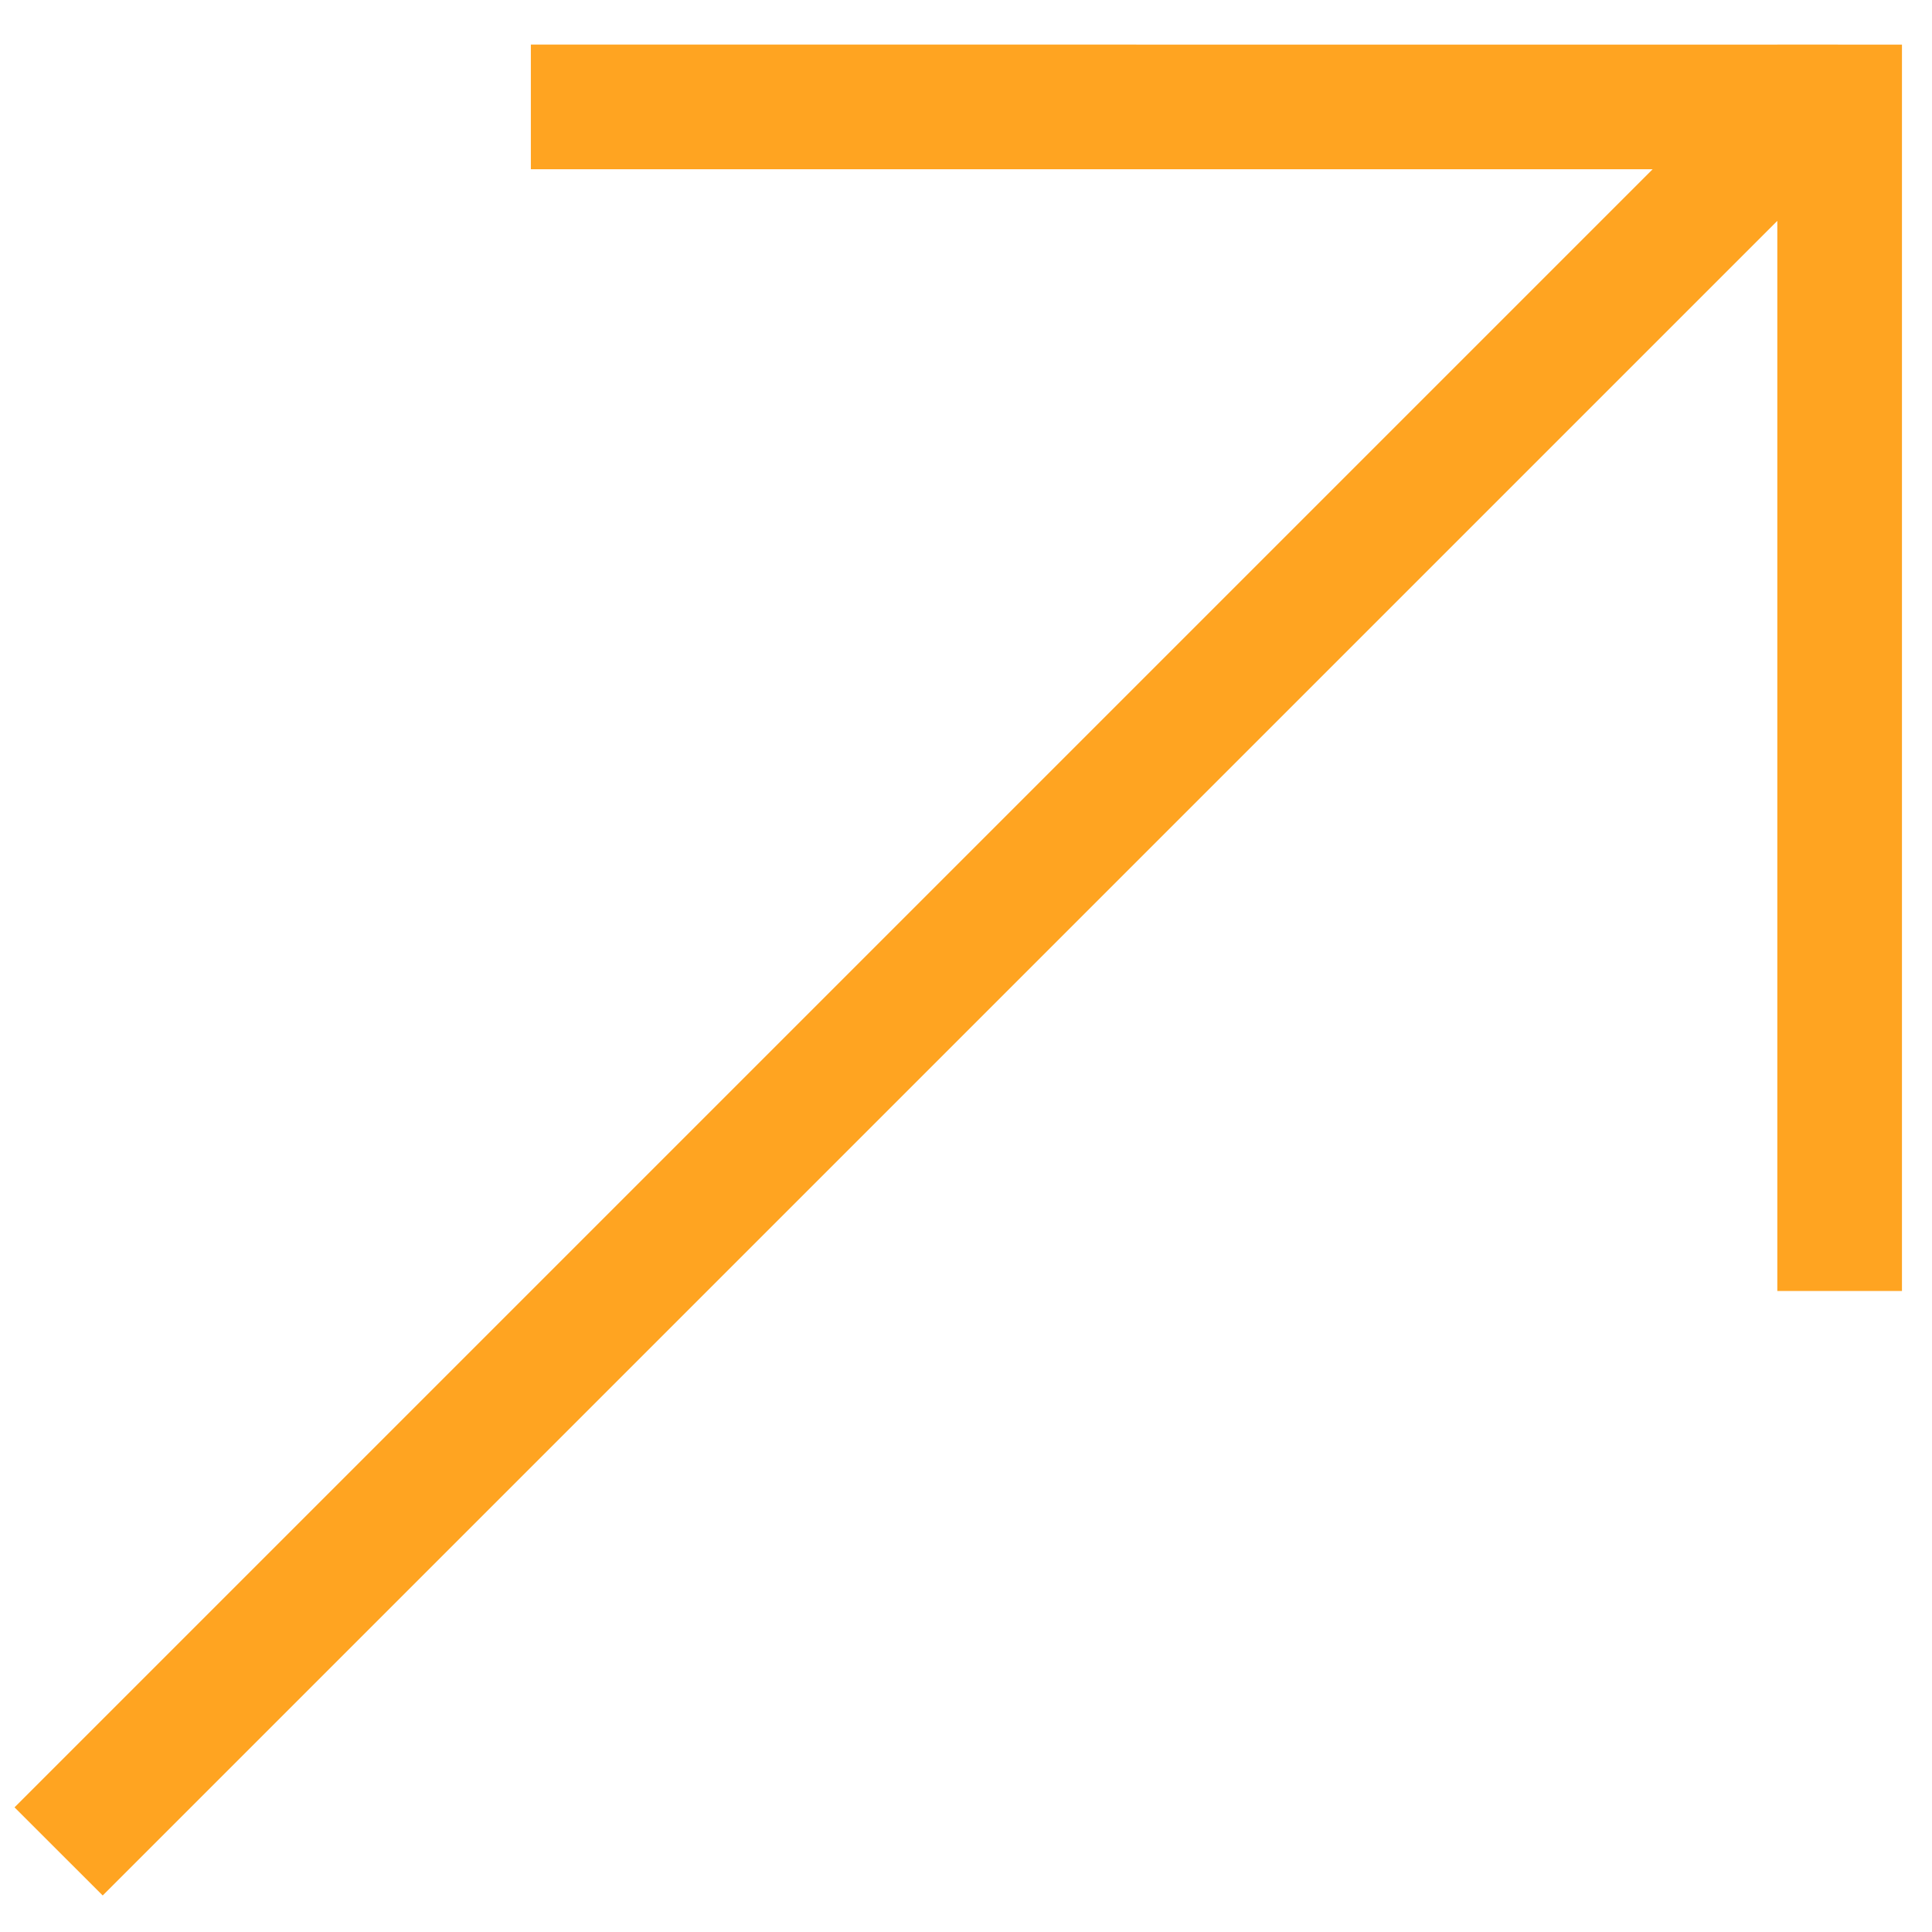 <?xml version="1.0" encoding="UTF-8"?> <svg xmlns="http://www.w3.org/2000/svg" width="31" height="31" viewBox="0 0 31 31" fill="none"><path d="M30.518 0.716L28.518 0.715L28.517 0.716L8.518 0.715L8.518 2.716L26.517 2.716L0.233 29L1.648 30.414L28.518 3.544L28.518 20.715H30.518V0.716Z" fill="#FFA421"></path></svg> 